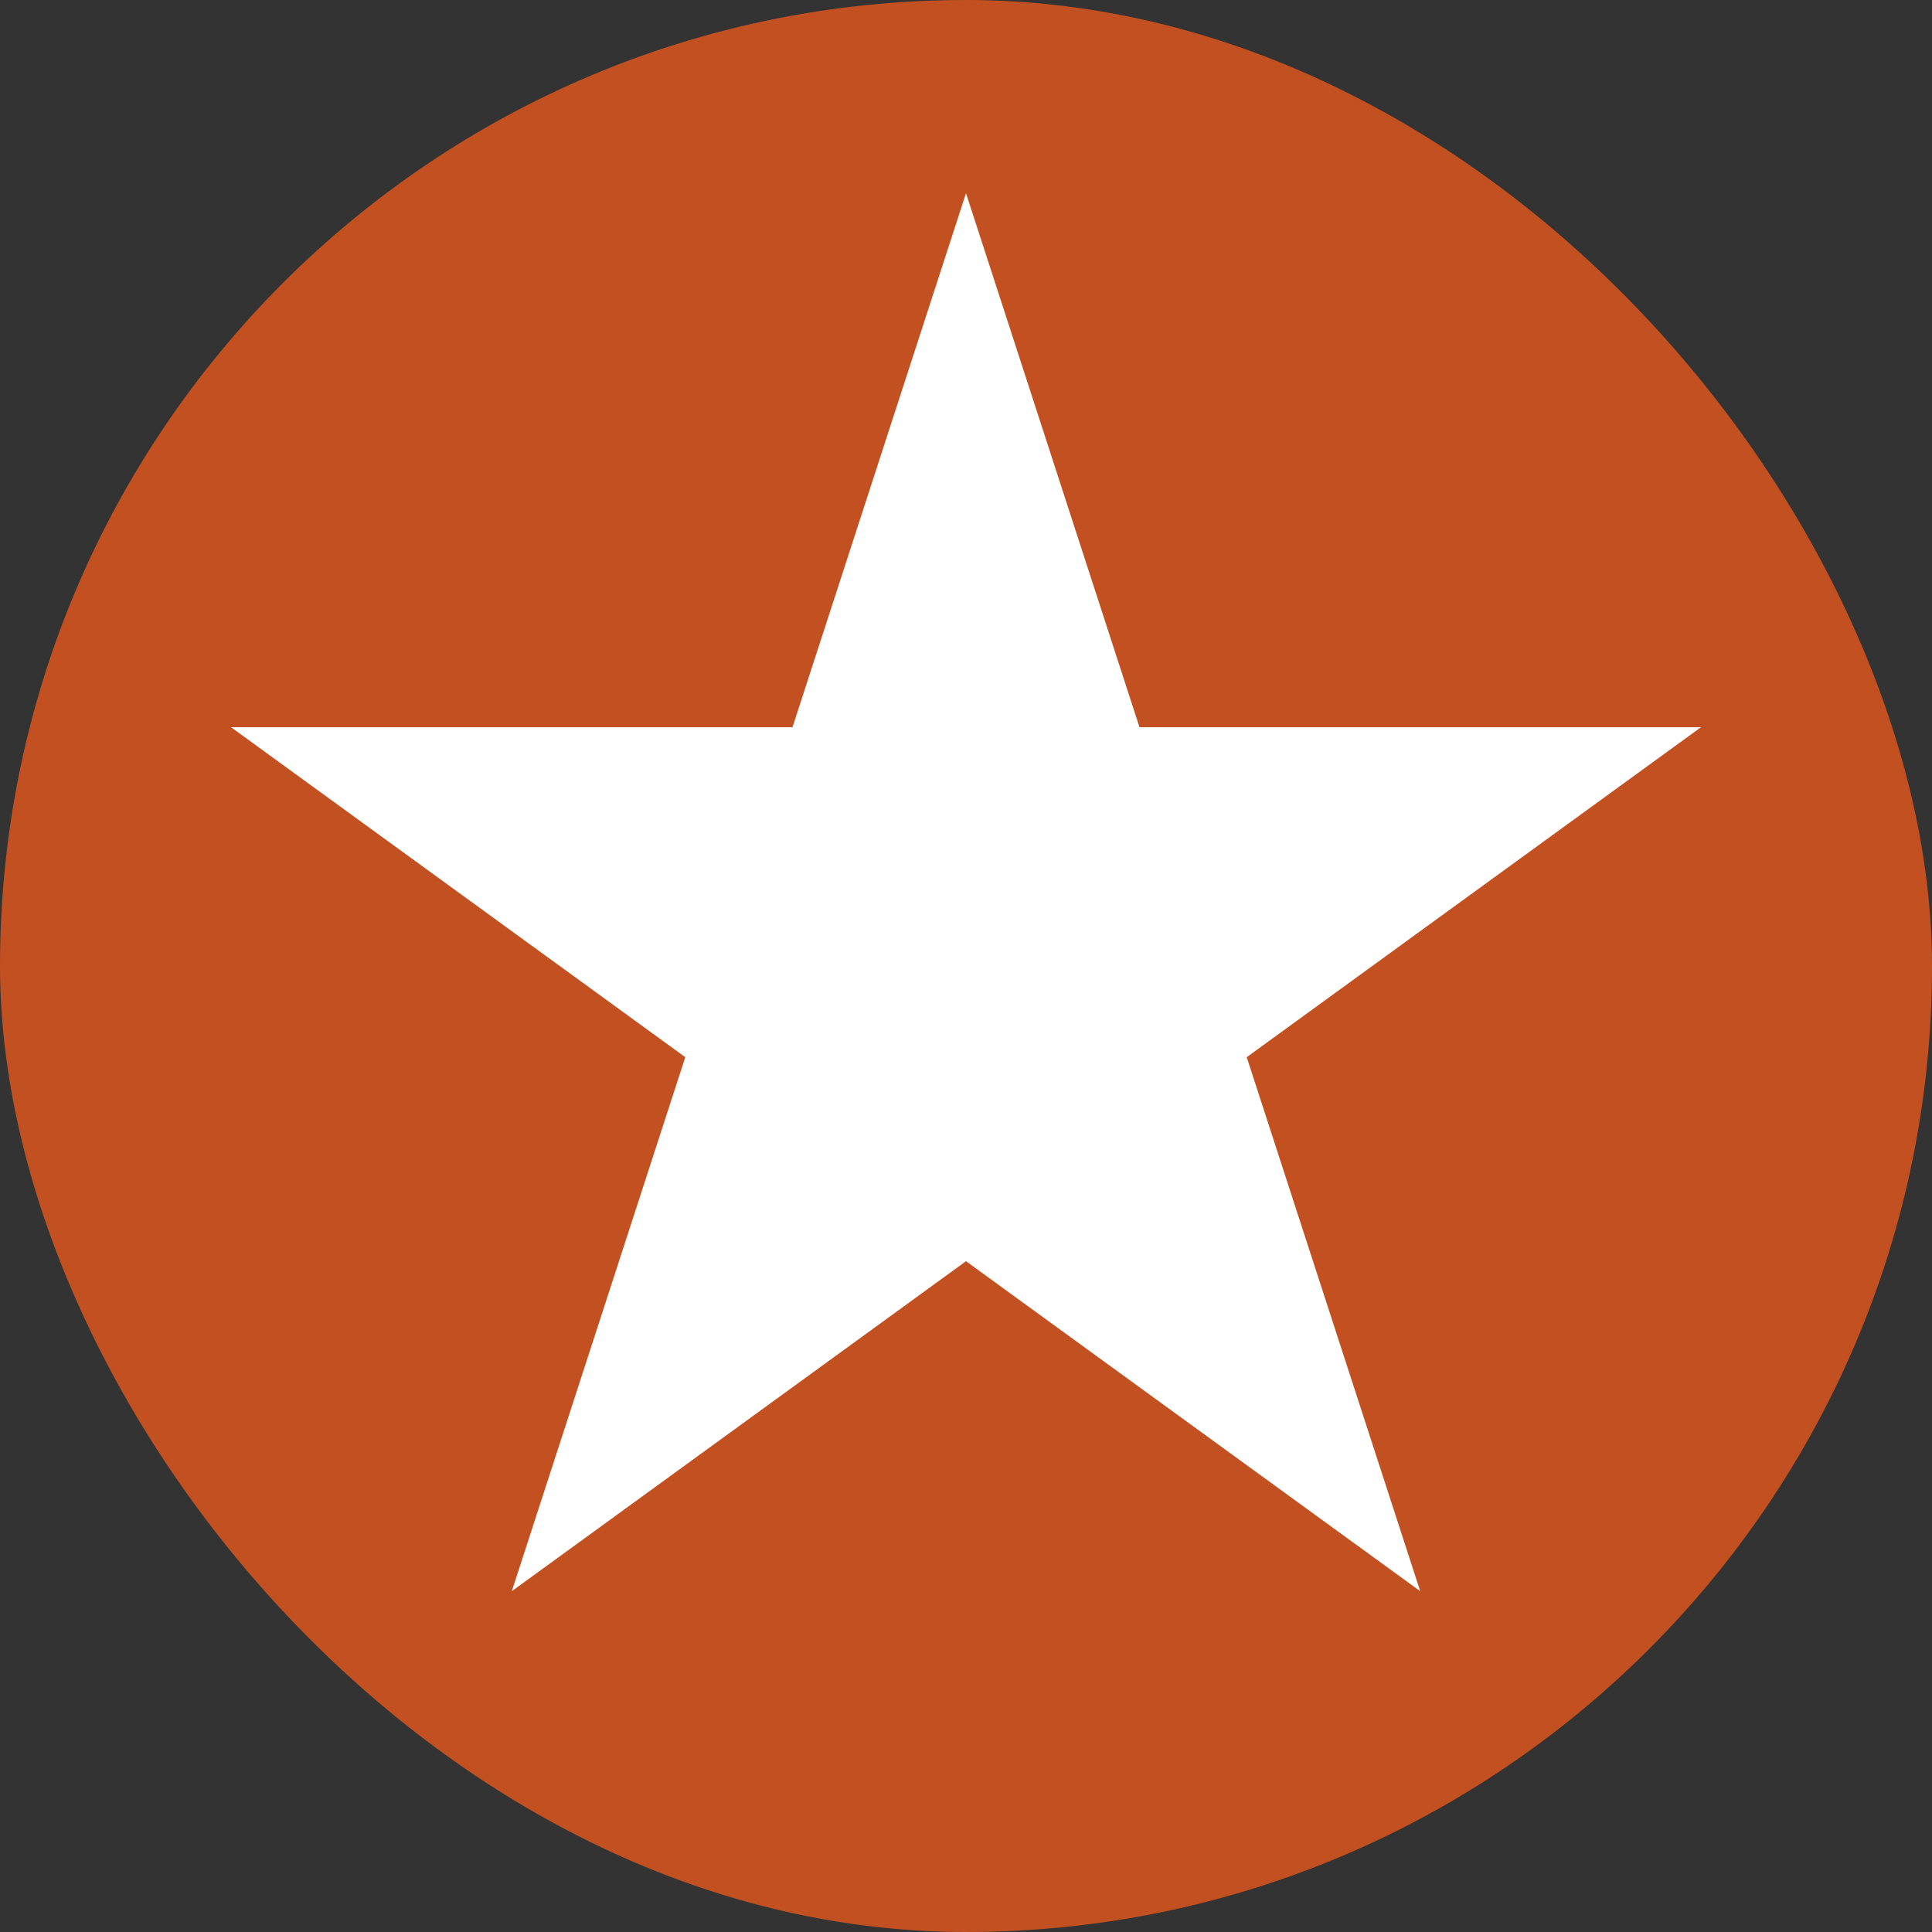 <svg width="30" height="30" viewBox="0 0 30 30" fill="none" xmlns="http://www.w3.org/2000/svg">
<rect x="0" y="0" width="30" height="30" fill="#333333" stroke="none"/>
<rect width="30" height="30" rx="15" fill="#E7581C" fill-opacity="0.8"/>
<path d="M15 3L17.694 11.292H26.413L19.359 16.416L22.053 24.708L15 19.584L7.947 24.708L10.641 16.416L3.587 11.292H12.306L15 3Z" fill="white"/>
</svg>
